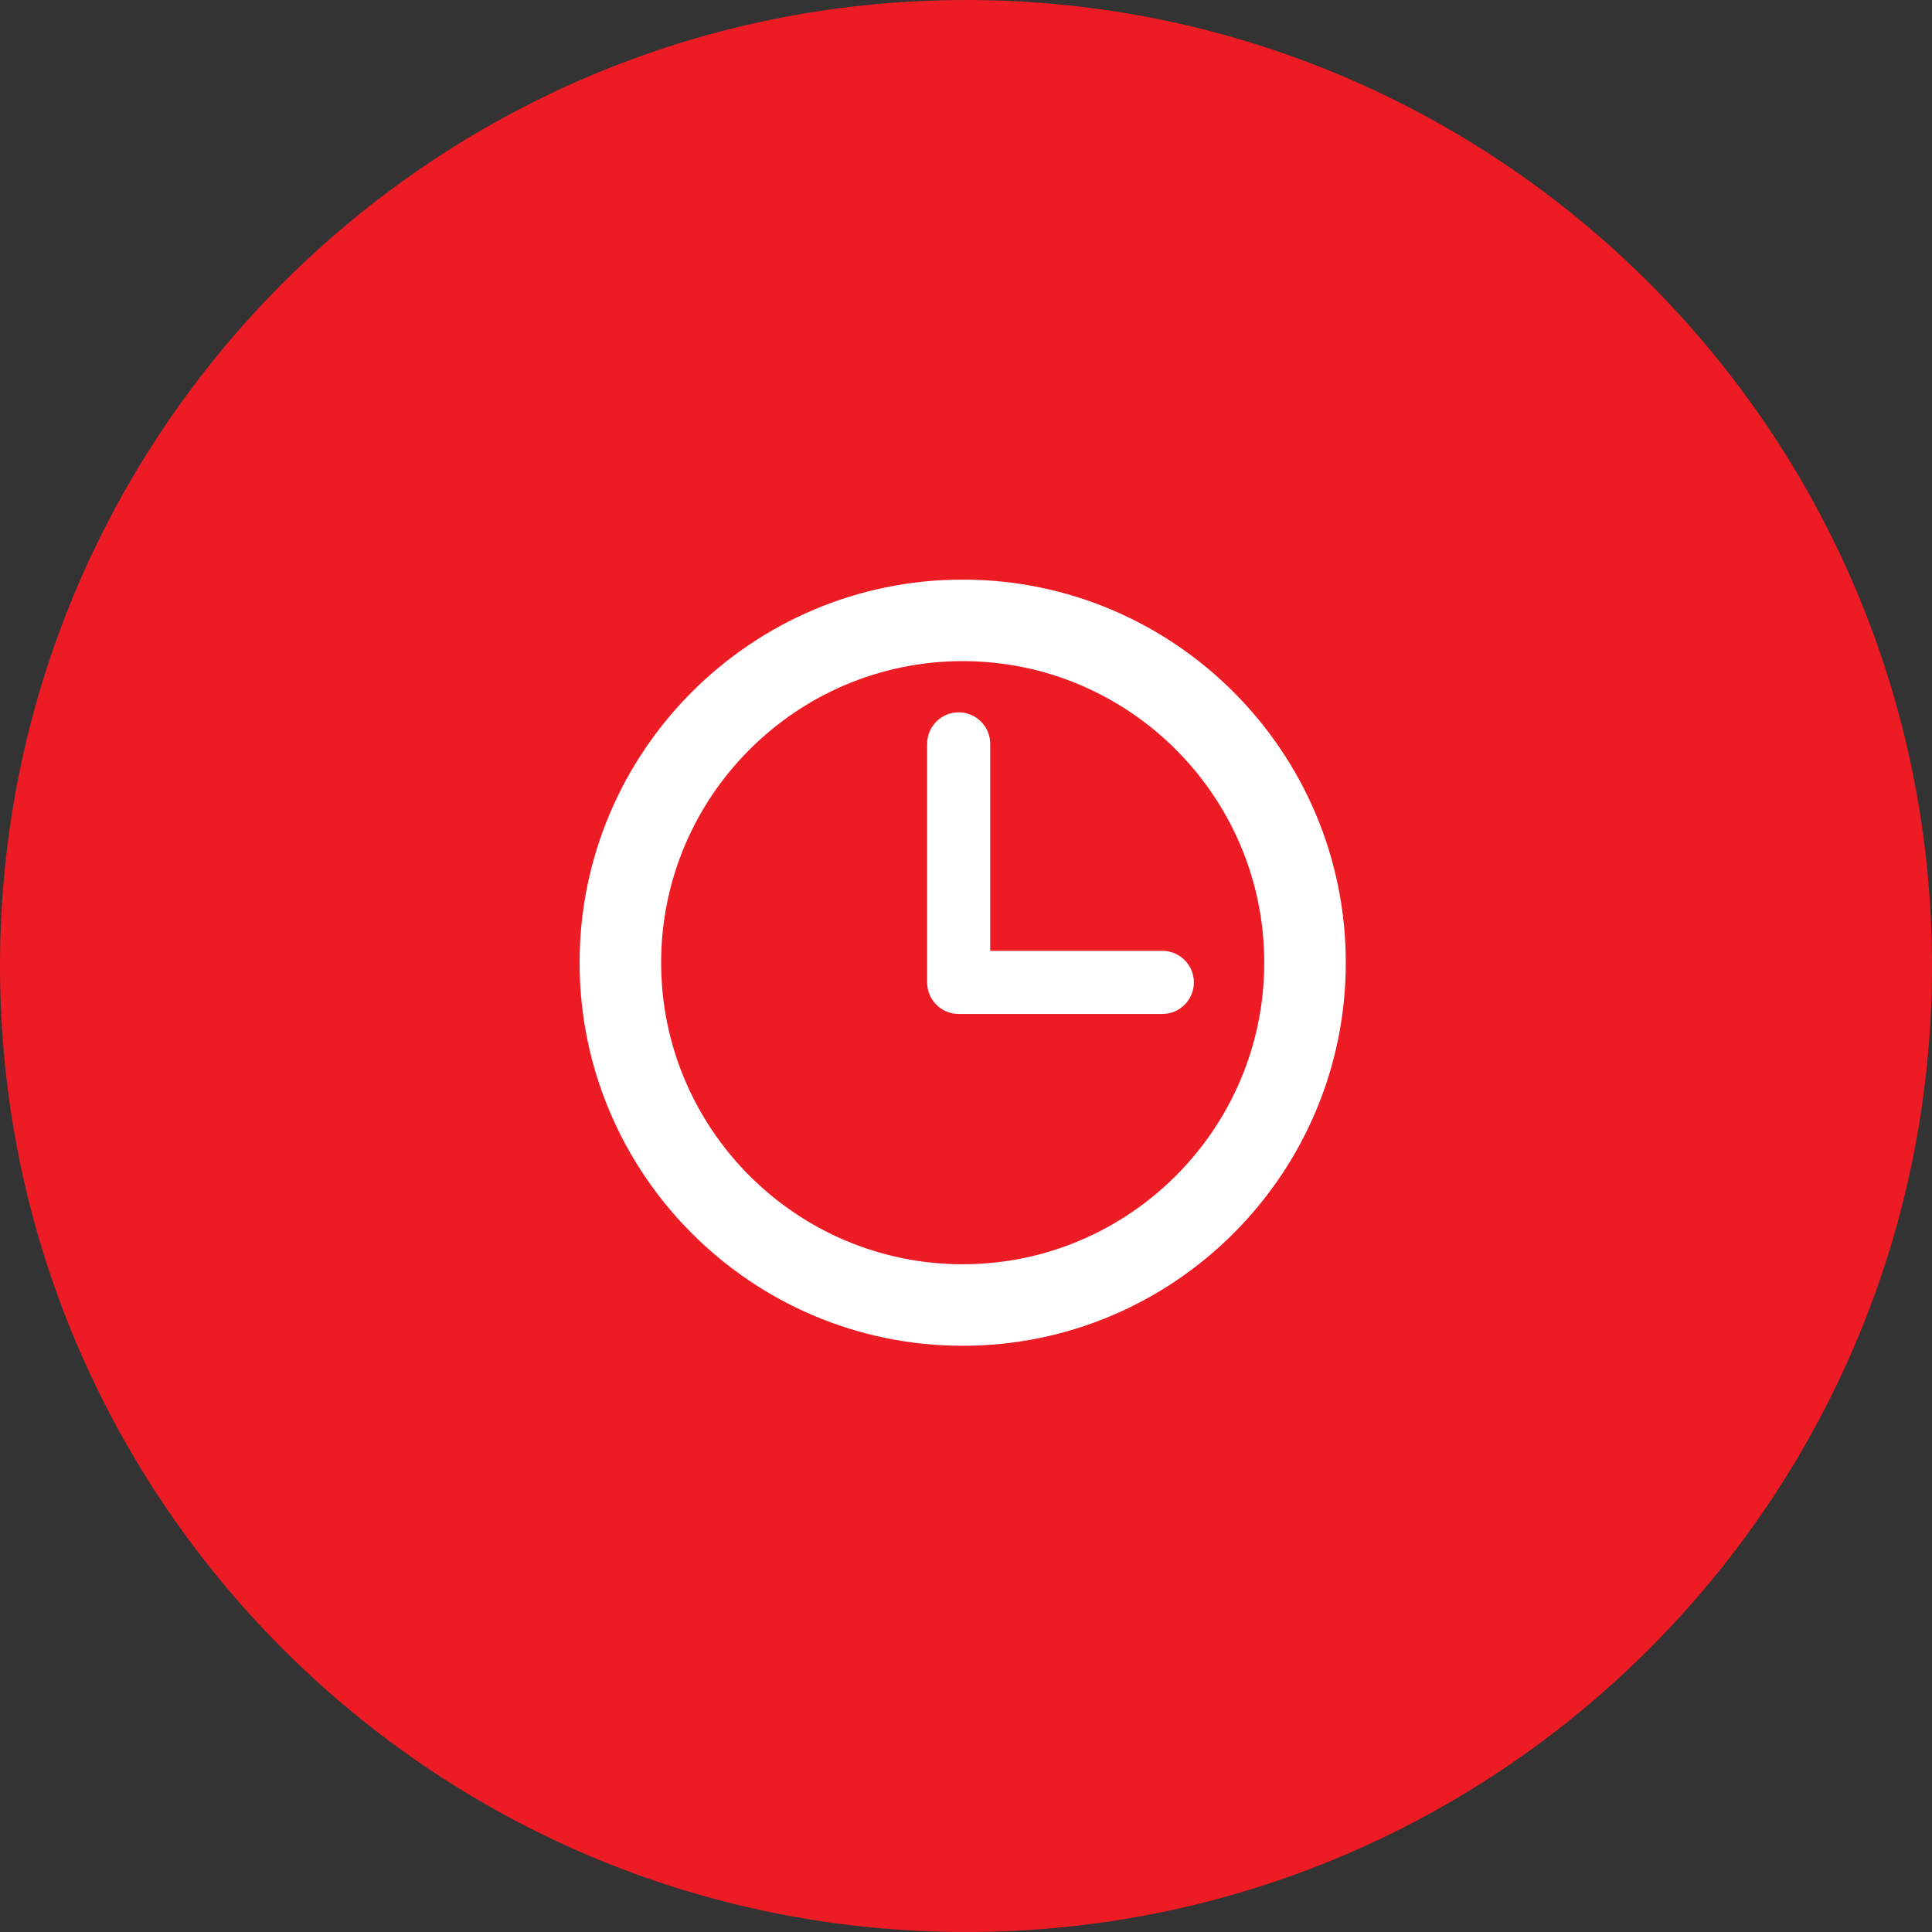 <?xml version="1.0" encoding="UTF-8"?>
<svg xmlns="http://www.w3.org/2000/svg" width="40" height="40" viewBox="0 0 40 40" fill="none">
  <rect x="0" y="0" width="40" height="40" fill="#333333" stroke="none"/>
  <g clip-path="url(#clip0_1_326)">
    <path d="M20 40C31.046 40 40 31.046 40 20C40 8.954 31.046 0 20 0C8.954 0 0 8.954 0 20C0 31.046 8.954 40 20 40Z" fill="#ED1C24"></path>
    <path fill-rule="evenodd" clip-rule="evenodd" d="M19.931 12C15.558 12 12 15.558 12 19.931C12 24.305 15.558 27.863 19.931 27.863C24.305 27.863 27.863 24.305 27.863 19.931C27.863 15.558 24.305 12 19.931 12ZM19.931 26.175C16.489 26.175 13.688 23.374 13.688 19.931C13.688 16.488 16.489 13.688 19.931 13.688C23.374 13.688 26.175 16.488 26.175 19.931C26.175 23.374 23.374 26.175 19.931 26.175Z" fill="white"></path>
    <path d="M24.065 19.686H20.501V15.401C20.501 15.04 20.208 14.748 19.848 14.748C19.487 14.748 19.195 15.04 19.195 15.401V20.34C19.195 20.7 19.487 20.993 19.848 20.993H24.065C24.426 20.993 24.718 20.7 24.718 20.34C24.718 19.979 24.426 19.686 24.065 19.686Z" fill="white"></path>
  </g>
  <defs>
    <clipPath id="clip0_1_326">
      <rect width="40" height="40" fill="white"></rect>
    </clipPath>
  </defs>
</svg>
